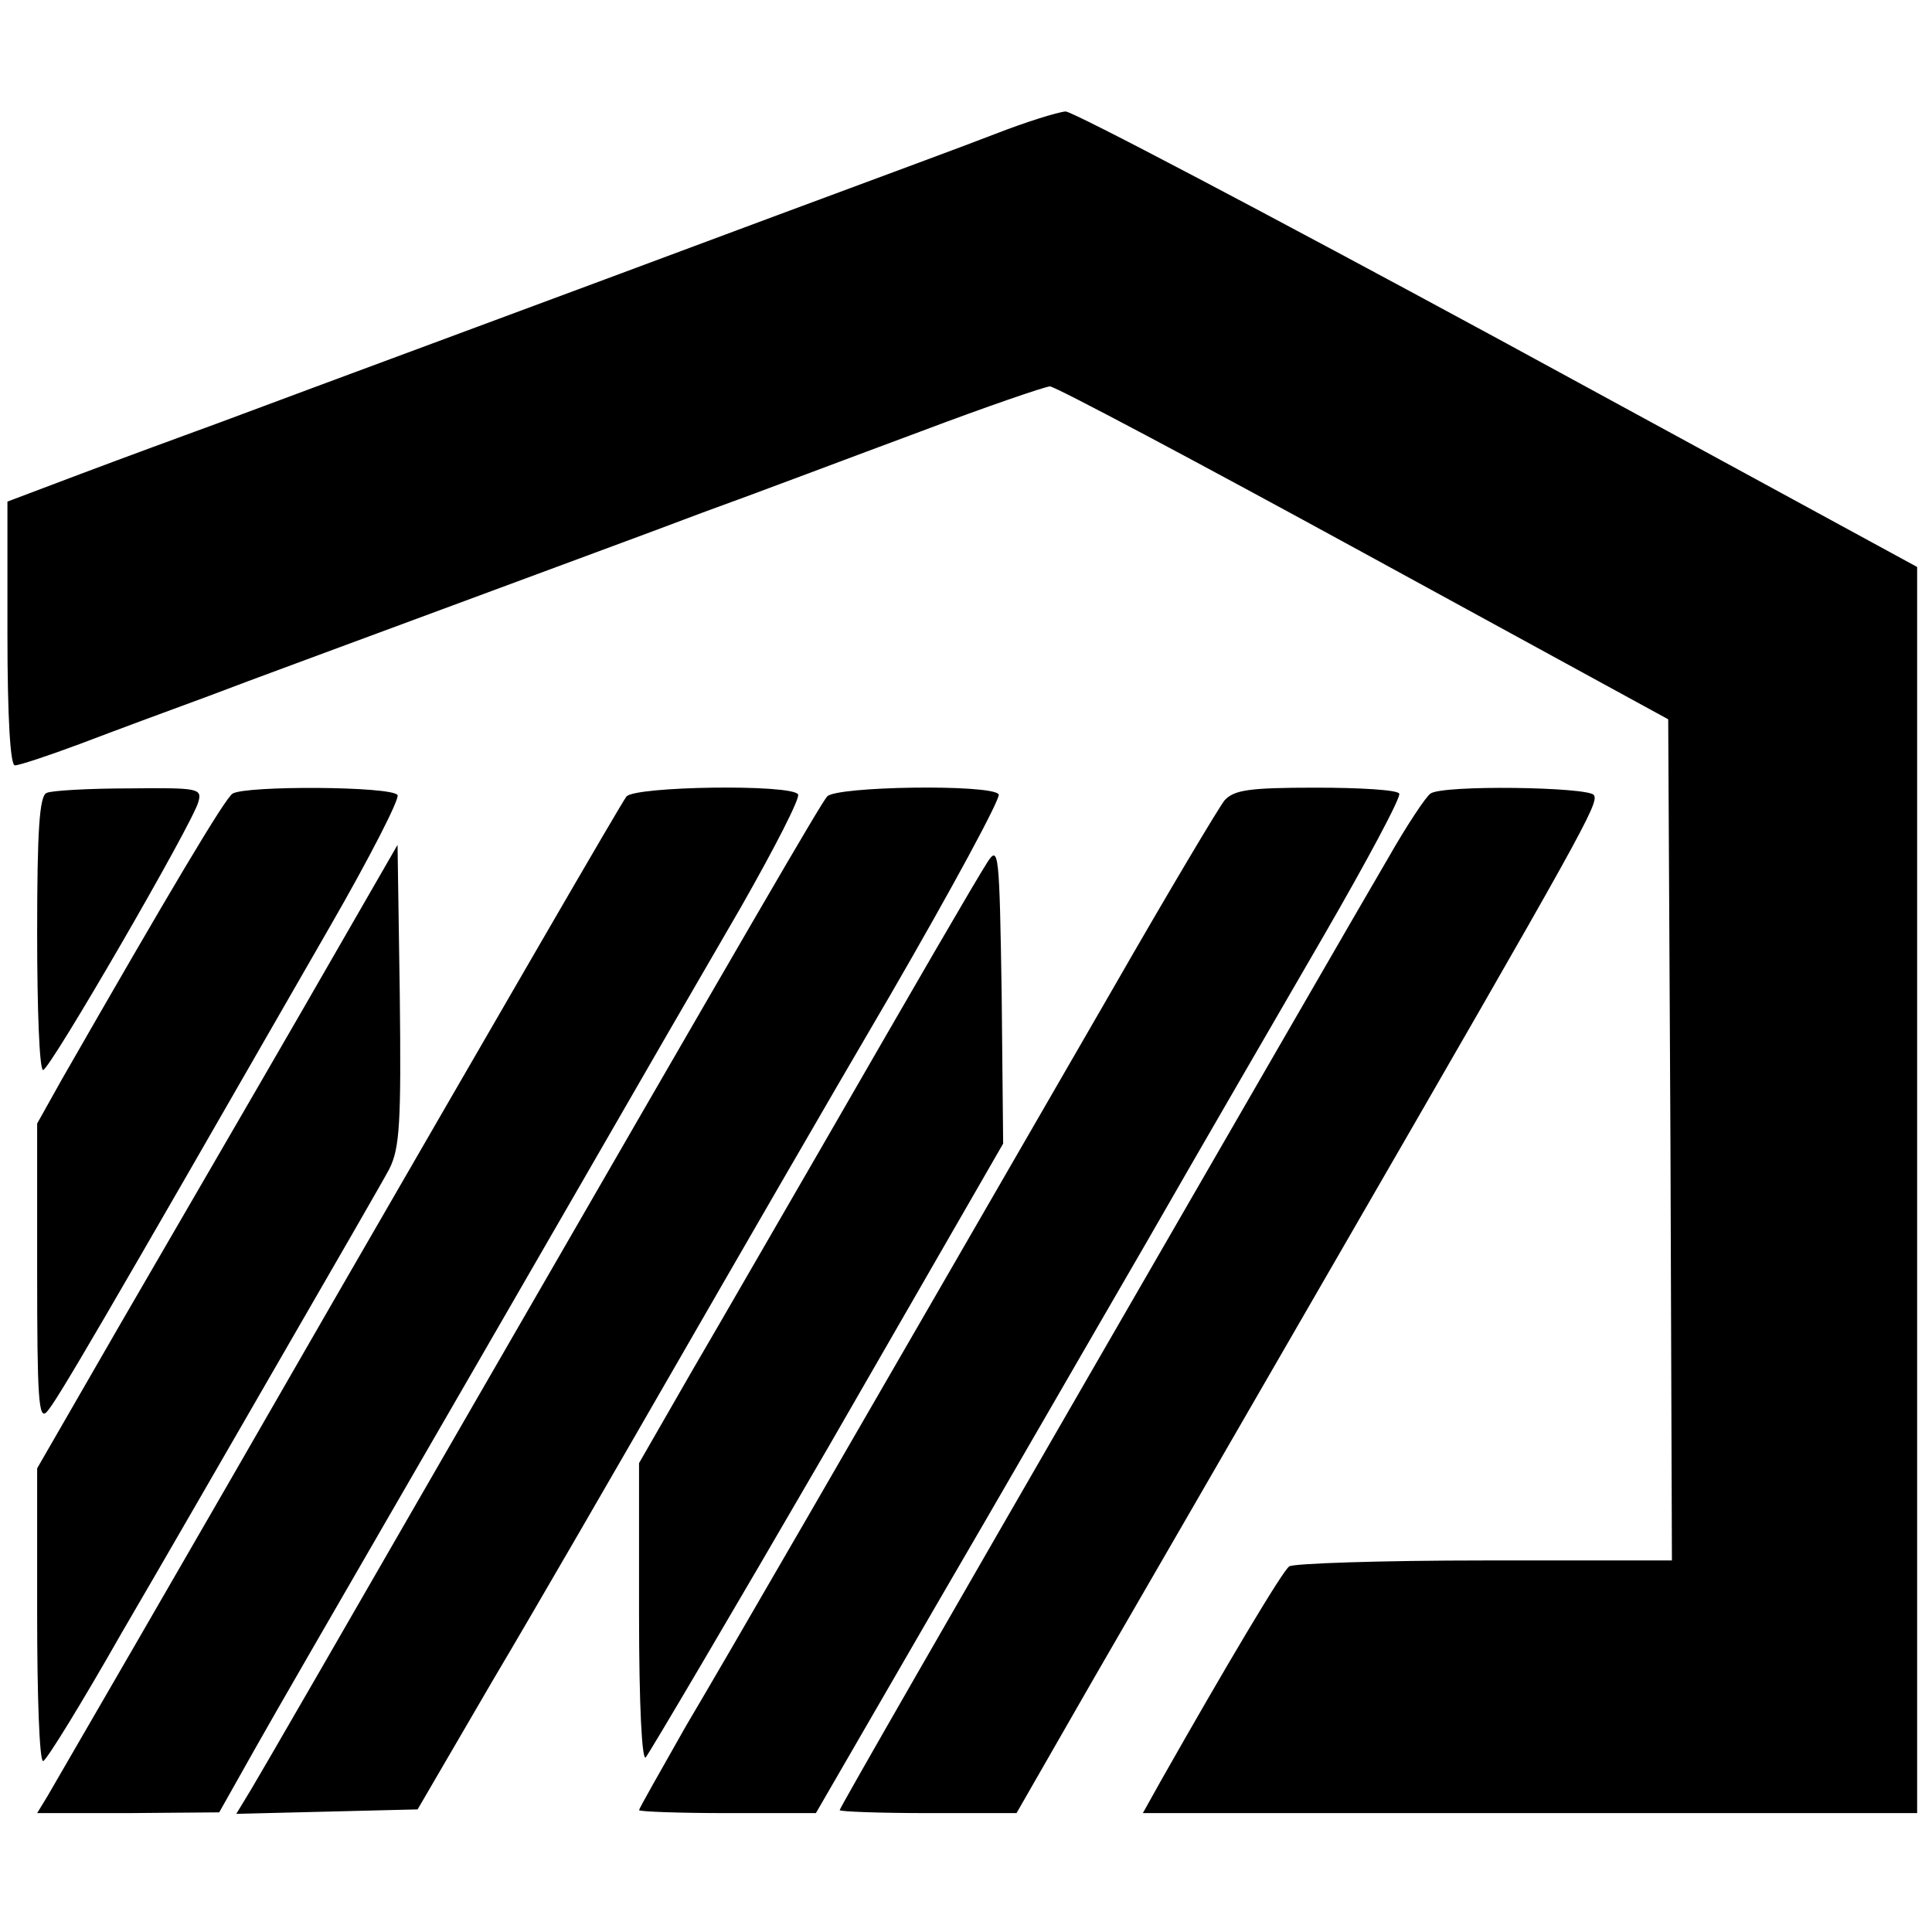 <svg version="1" xmlns="http://www.w3.org/2000/svg" width="346.667" height="346.667" viewBox="0 0 260 260"><path d="M134 18c-4.1 1.6-17.4 6.5-29.5 11C73.7 40.5 41.2 52.5 30 56.7c-5.2 1.9-13.9 5.1-19.2 7.1L1 67.5v17.7c0 11.6.4 17.8 1 17.8s4.5-1.3 8.8-2.9c4.2-1.6 12-4.5 17.2-6.4 5.2-2 19.4-7.2 31.5-11.7 12.1-4.5 27.9-10.3 35-13 7.2-2.6 20.4-7.6 29.3-10.9 9-3.4 16.9-6.1 17.5-6.1.7 0 19.7 10.1 42.2 22.4l41 22.4.3 56.6.2 56.6h-25.2c-13.9 0-25.8.4-26.3.8-.9.6-8.4 13.2-17.3 28.9l-2.4 4.3H258V76.3l-56.4-30.7c-31-16.8-57.2-30.6-58.2-30.6-1.1.1-5.3 1.4-9.4 3z"/><path d="M6.3 106.7c-1 .3-1.3 5.1-1.3 18.9 0 10.1.3 18.4.8 18.4.9 0 20.2-33.3 20.9-36.1.5-1.8 0-1.9-9.3-1.8-5.5 0-10.5.3-11.1.6zM31.3 106.8c-1 .6-8.5 13.2-23 38.5L5 151.2v20.1c0 16.9.2 19.9 1.3 18.7 1.3-1.4 6.8-10.8 38.1-65.3 5.3-9.2 9.4-17.2 9.1-17.7-.7-1.2-20.4-1.3-22.2-.2zM84.3 107.2c-.6.7-18 30.8-38.8 66.8-20.7 36-38.4 66.5-39.1 67.7L5 244h12.2l12.3-.1 4.9-8.7c2.7-4.8 10.4-18.1 17.1-29.7 6.7-11.6 18.4-31.8 26-45 7.6-13.2 17.6-30.5 22.2-38.4 4.5-7.9 8-14.7 7.7-15.2-.9-1.4-22-1.1-23.1.3zM111.3 107.2c-1.1 1.4-8.9 14.8-49.3 84.8-14.4 25-27.1 47-28.2 48.8l-2 3.3 12.2-.3 12.2-.3L66.4 226c5.7-9.6 16.5-28.3 24.1-41.5 7.6-13.2 20.7-35.9 29.2-50.4 8.4-14.5 15-26.7 14.7-27.2-.9-1.4-22-1.1-23.1.3zM164.8 107.7c-.8 1-7.6 12.4-15 25.3-39.1 67.7-51.7 89.5-57.5 99.3-3.4 6-6.3 11.1-6.3 11.3 0 .2 5.4.4 11.9.4h11.9l15.8-27.3c8.7-14.9 21.6-37.3 28.8-49.7 7.1-12.4 17.8-30.8 23.7-41 5.9-10.2 10.5-18.8 10.2-19.2-.2-.5-5.3-.8-11.2-.8-9 0-11 .3-12.3 1.7zM192.5 106.8c-.6.4-3.2 4.3-5.7 8.7-2.6 4.4-20.2 34.9-39.2 67.8-19 32.9-34.6 60-34.6 60.3 0 .2 5.4.4 11.9.4h11.9l10.5-18.3c5.8-10 20.3-35.1 32.2-55.7 33.8-58.5 35.7-61.9 35-63-.7-1.1-20.4-1.4-22-.2zM40.6 136.1c-7.1 12.3-18.1 31.2-24.3 41.9L5 197.6v19.7c0 10.8.3 19.7.8 19.7.4 0 5.2-7.8 10.6-17.3 5.5-9.4 15.4-26.6 22.1-38.2 6.7-11.6 13-22.5 13.9-24.2 1.4-2.8 1.6-6.2 1.4-23.5l-.3-20.1-12.9 22.4zM132.9 116c-1.9 3-9.2 15.6-22.4 38.5-5.4 9.3-13.1 22.7-17.2 29.7L86 196.9v20.3c0 12.5.4 19.8.9 19.3.5-.6 11.6-19.4 24.6-41.8l23.5-40.8-.2-20.2c-.3-18.9-.4-20-1.9-17.7z"/></svg>
